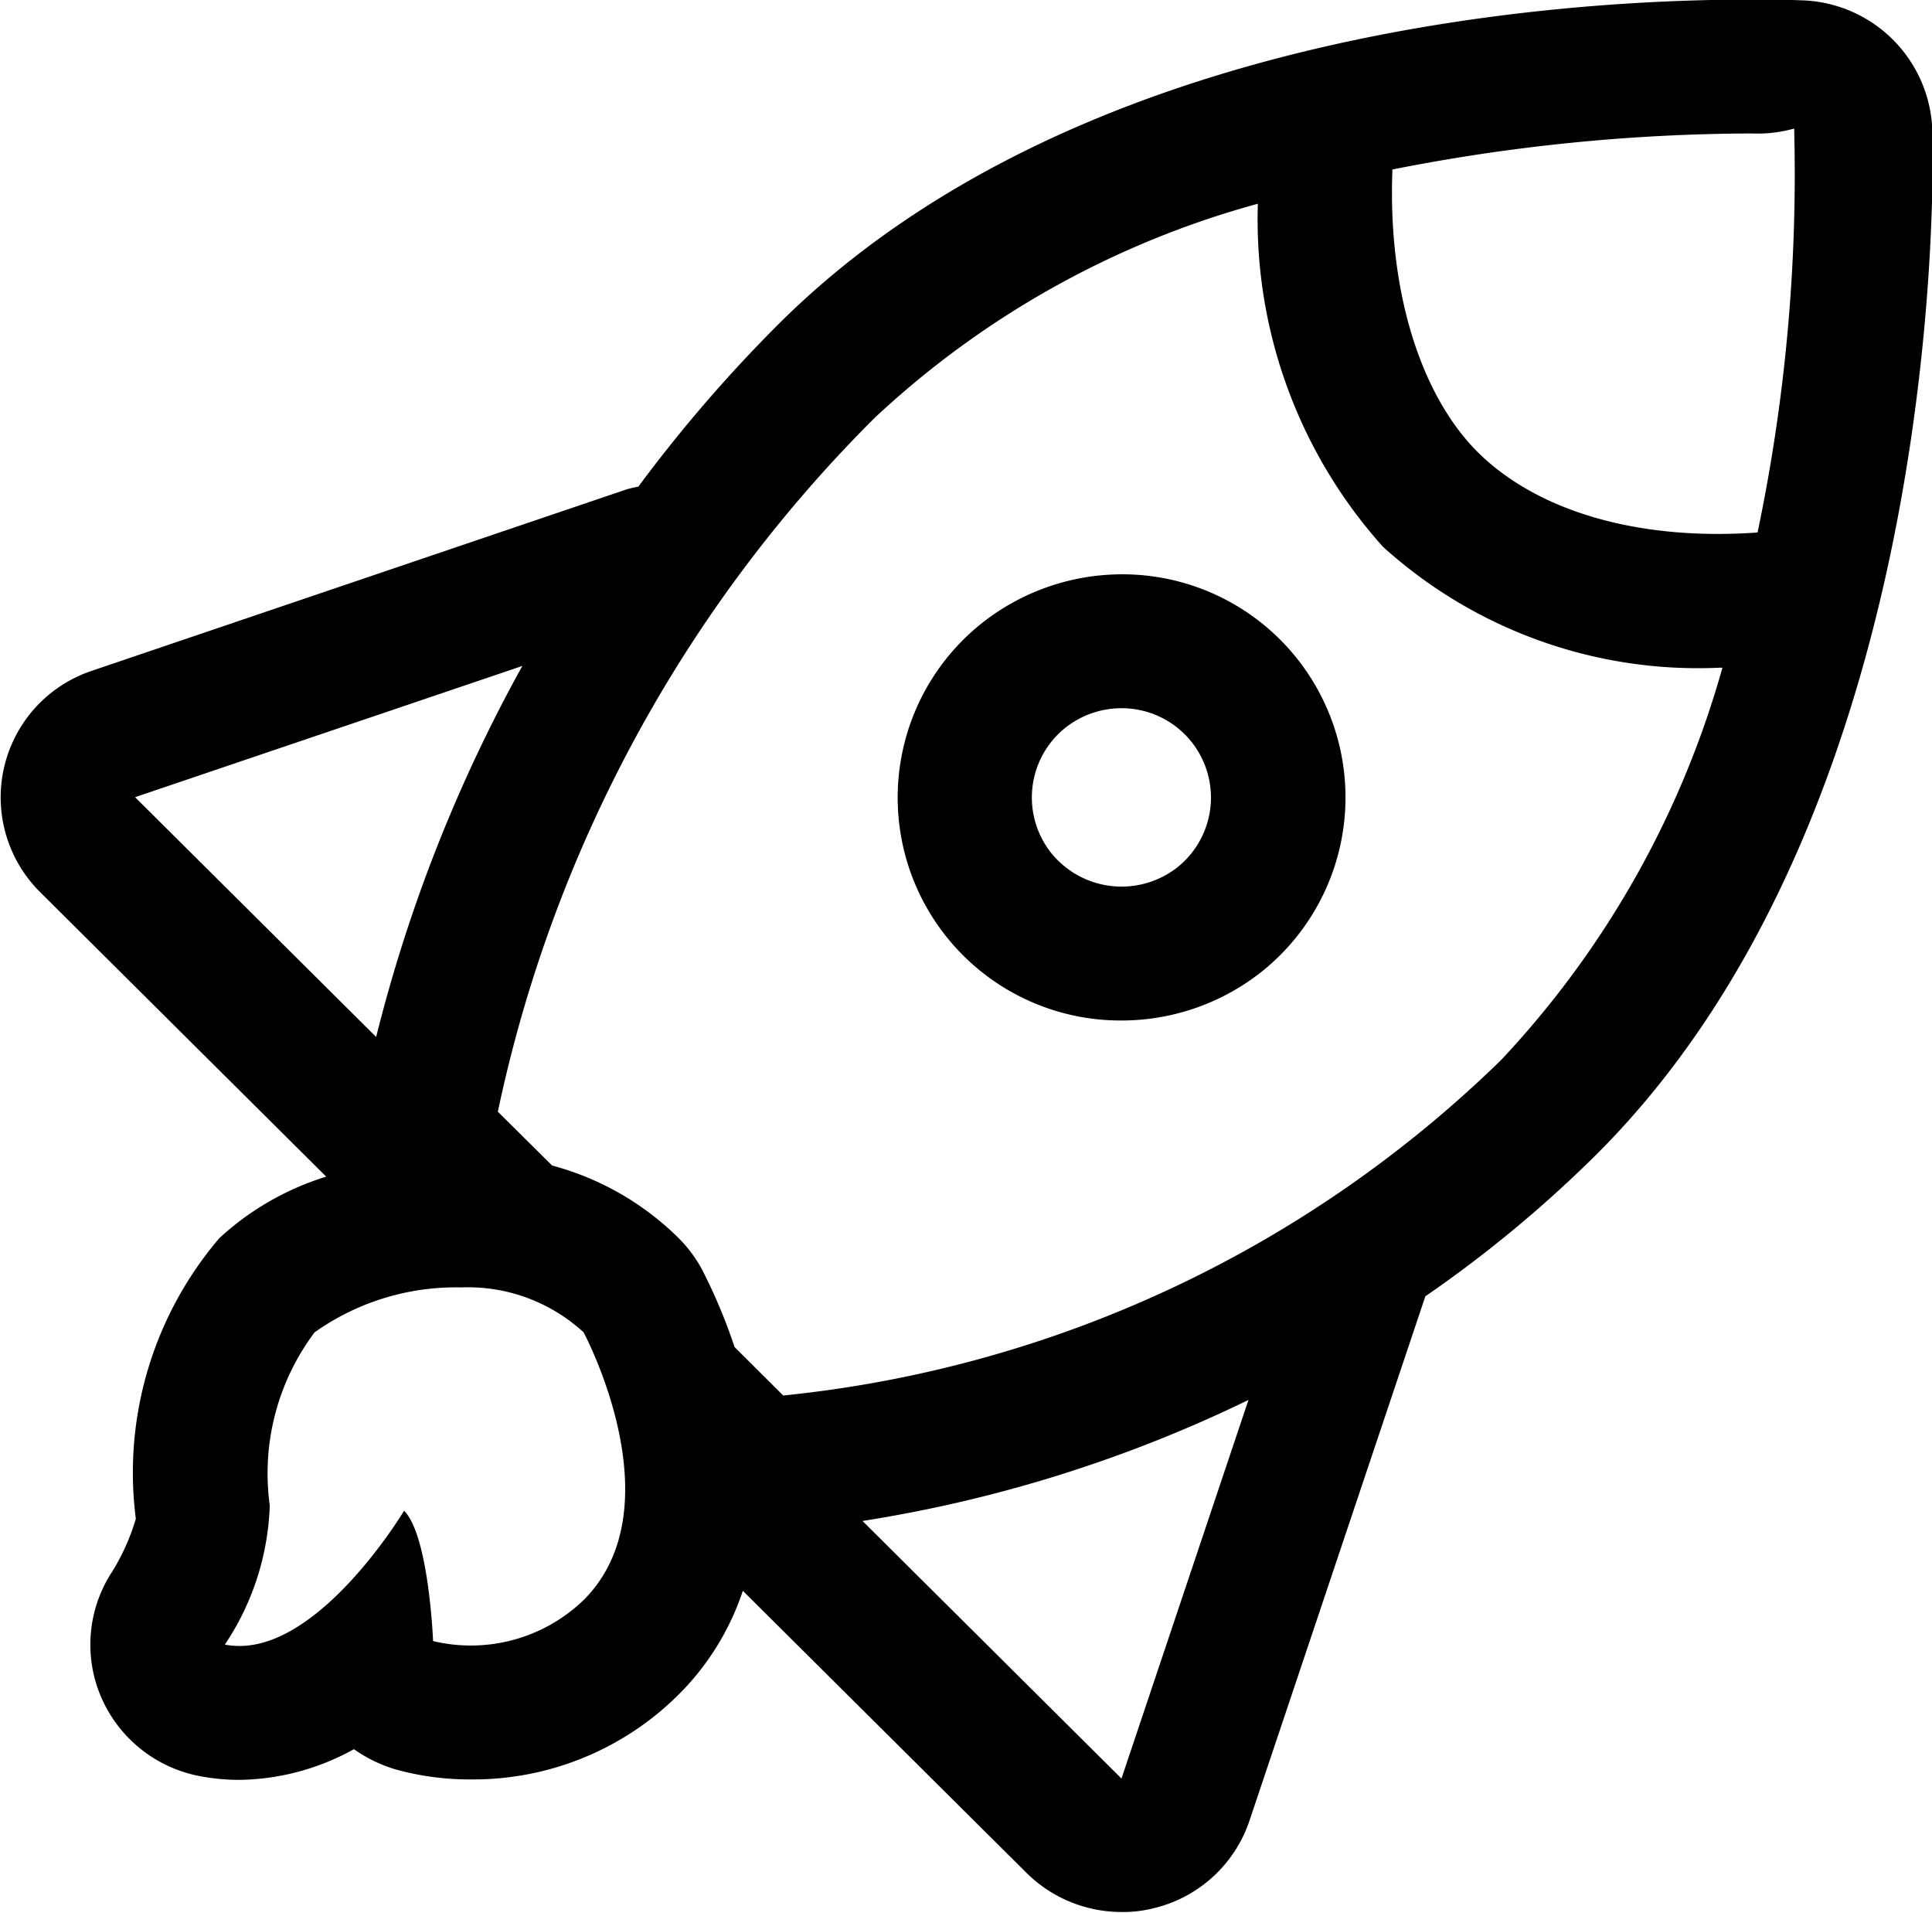<svg xmlns="http://www.w3.org/2000/svg" width="43.437" height="43" viewBox="0 0 43.437 43">
  <defs>
    <style>
      .cls-1 {
        fill-rule: evenodd;
      }
    </style>
  </defs>
  <path id="Rocket" class="cls-1" d="M457.339,3565.91a5.084,5.084,0,0,0-3.191,1.14,5.01,5.01,0,0,0,3.193,8.89,5.073,5.073,0,0,0,3.191-1.13A5.015,5.015,0,0,0,457.339,3565.91Zm1.278,6.57a2.034,2.034,0,0,1-2.837-.28,2.007,2.007,0,0,1,.284-2.83,2.037,2.037,0,0,1,1.275-.45A2.008,2.008,0,0,1,458.617,3572.48Zm16.952-16.56a3.028,3.028,0,0,0-2.865-2.91s-0.435-.02-1.2-0.02c-4.371,0-15.251.71-21.859,7.28a32.419,32.419,0,0,0-3.168,3.67,2.417,2.417,0,0,0-.262.06l-12.028,4.08a3,3,0,0,0-1.164,4.97l6.436,6.4a6.276,6.276,0,0,0-2.4,1.38,8.112,8.112,0,0,0-1.88,6.31,4.829,4.829,0,0,1-.539,1.2,2.988,2.988,0,0,0-.245,2.8,3.028,3.028,0,0,0,2.192,1.78,4.758,4.758,0,0,0,.923.09,5.428,5.428,0,0,0,2.572-.69,3.228,3.228,0,0,0,.92.45,6.232,6.232,0,0,0,1.734.23,6.541,6.541,0,0,0,4.649-1.91,5.925,5.925,0,0,0,1.441-2.33l6.377,6.34a3.036,3.036,0,0,0,2.139.88,2.748,2.748,0,0,0,.7-0.08,3.008,3.008,0,0,0,2.174-1.97l3.955-11.79a27.987,27.987,0,0,0,3.838-3.18C475.965,3571.04,475.589,3556.53,475.569,3555.92Zm-31.7,12.05a34.327,34.327,0,0,0-3.287,8.34l-5.42-5.39Zm1.375,21a3.654,3.654,0,0,1-3.382.92s-0.094-2.37-.652-2.93c0,0-1.819,3.04-3.7,3.04a1.841,1.841,0,0,1-.33-0.03,5.966,5.966,0,0,0,1.01-3.13,5.285,5.285,0,0,1,1.008-3.89,5.487,5.487,0,0,1,3.295-1.01,3.841,3.841,0,0,1,2.753,1.01S447.35,3586.87,445.245,3588.97Zm12.095,4.01-5.822-5.79a30.755,30.755,0,0,0,8.677-2.72Zm8.523-16.14a27,27,0,0,1-16.128,7.53l-1.094-1.09a12.39,12.39,0,0,0-.73-1.74,3.027,3.027,0,0,0-.529-0.71,6.386,6.386,0,0,0-2.843-1.63l-1.22-1.21a31.076,31.076,0,0,1,8.465-15.59,20.512,20.512,0,0,1,8.622-4.82,11.022,11.022,0,0,0,2.812,7.71,10.551,10.551,0,0,0,7.553,2.72h0.08A21.25,21.25,0,0,1,465.863,3576.84Zm5.777-11.87c-2.649.19-4.926-.46-6.284-1.8-1.316-1.31-2.031-3.68-1.924-6.36a42.037,42.037,0,0,1,8.073-.81,3.058,3.058,0,0,0,.959-0.11A39.244,39.244,0,0,1,471.64,3564.97Z" transform="translate(-432.125 -3553)"/>
</svg>
